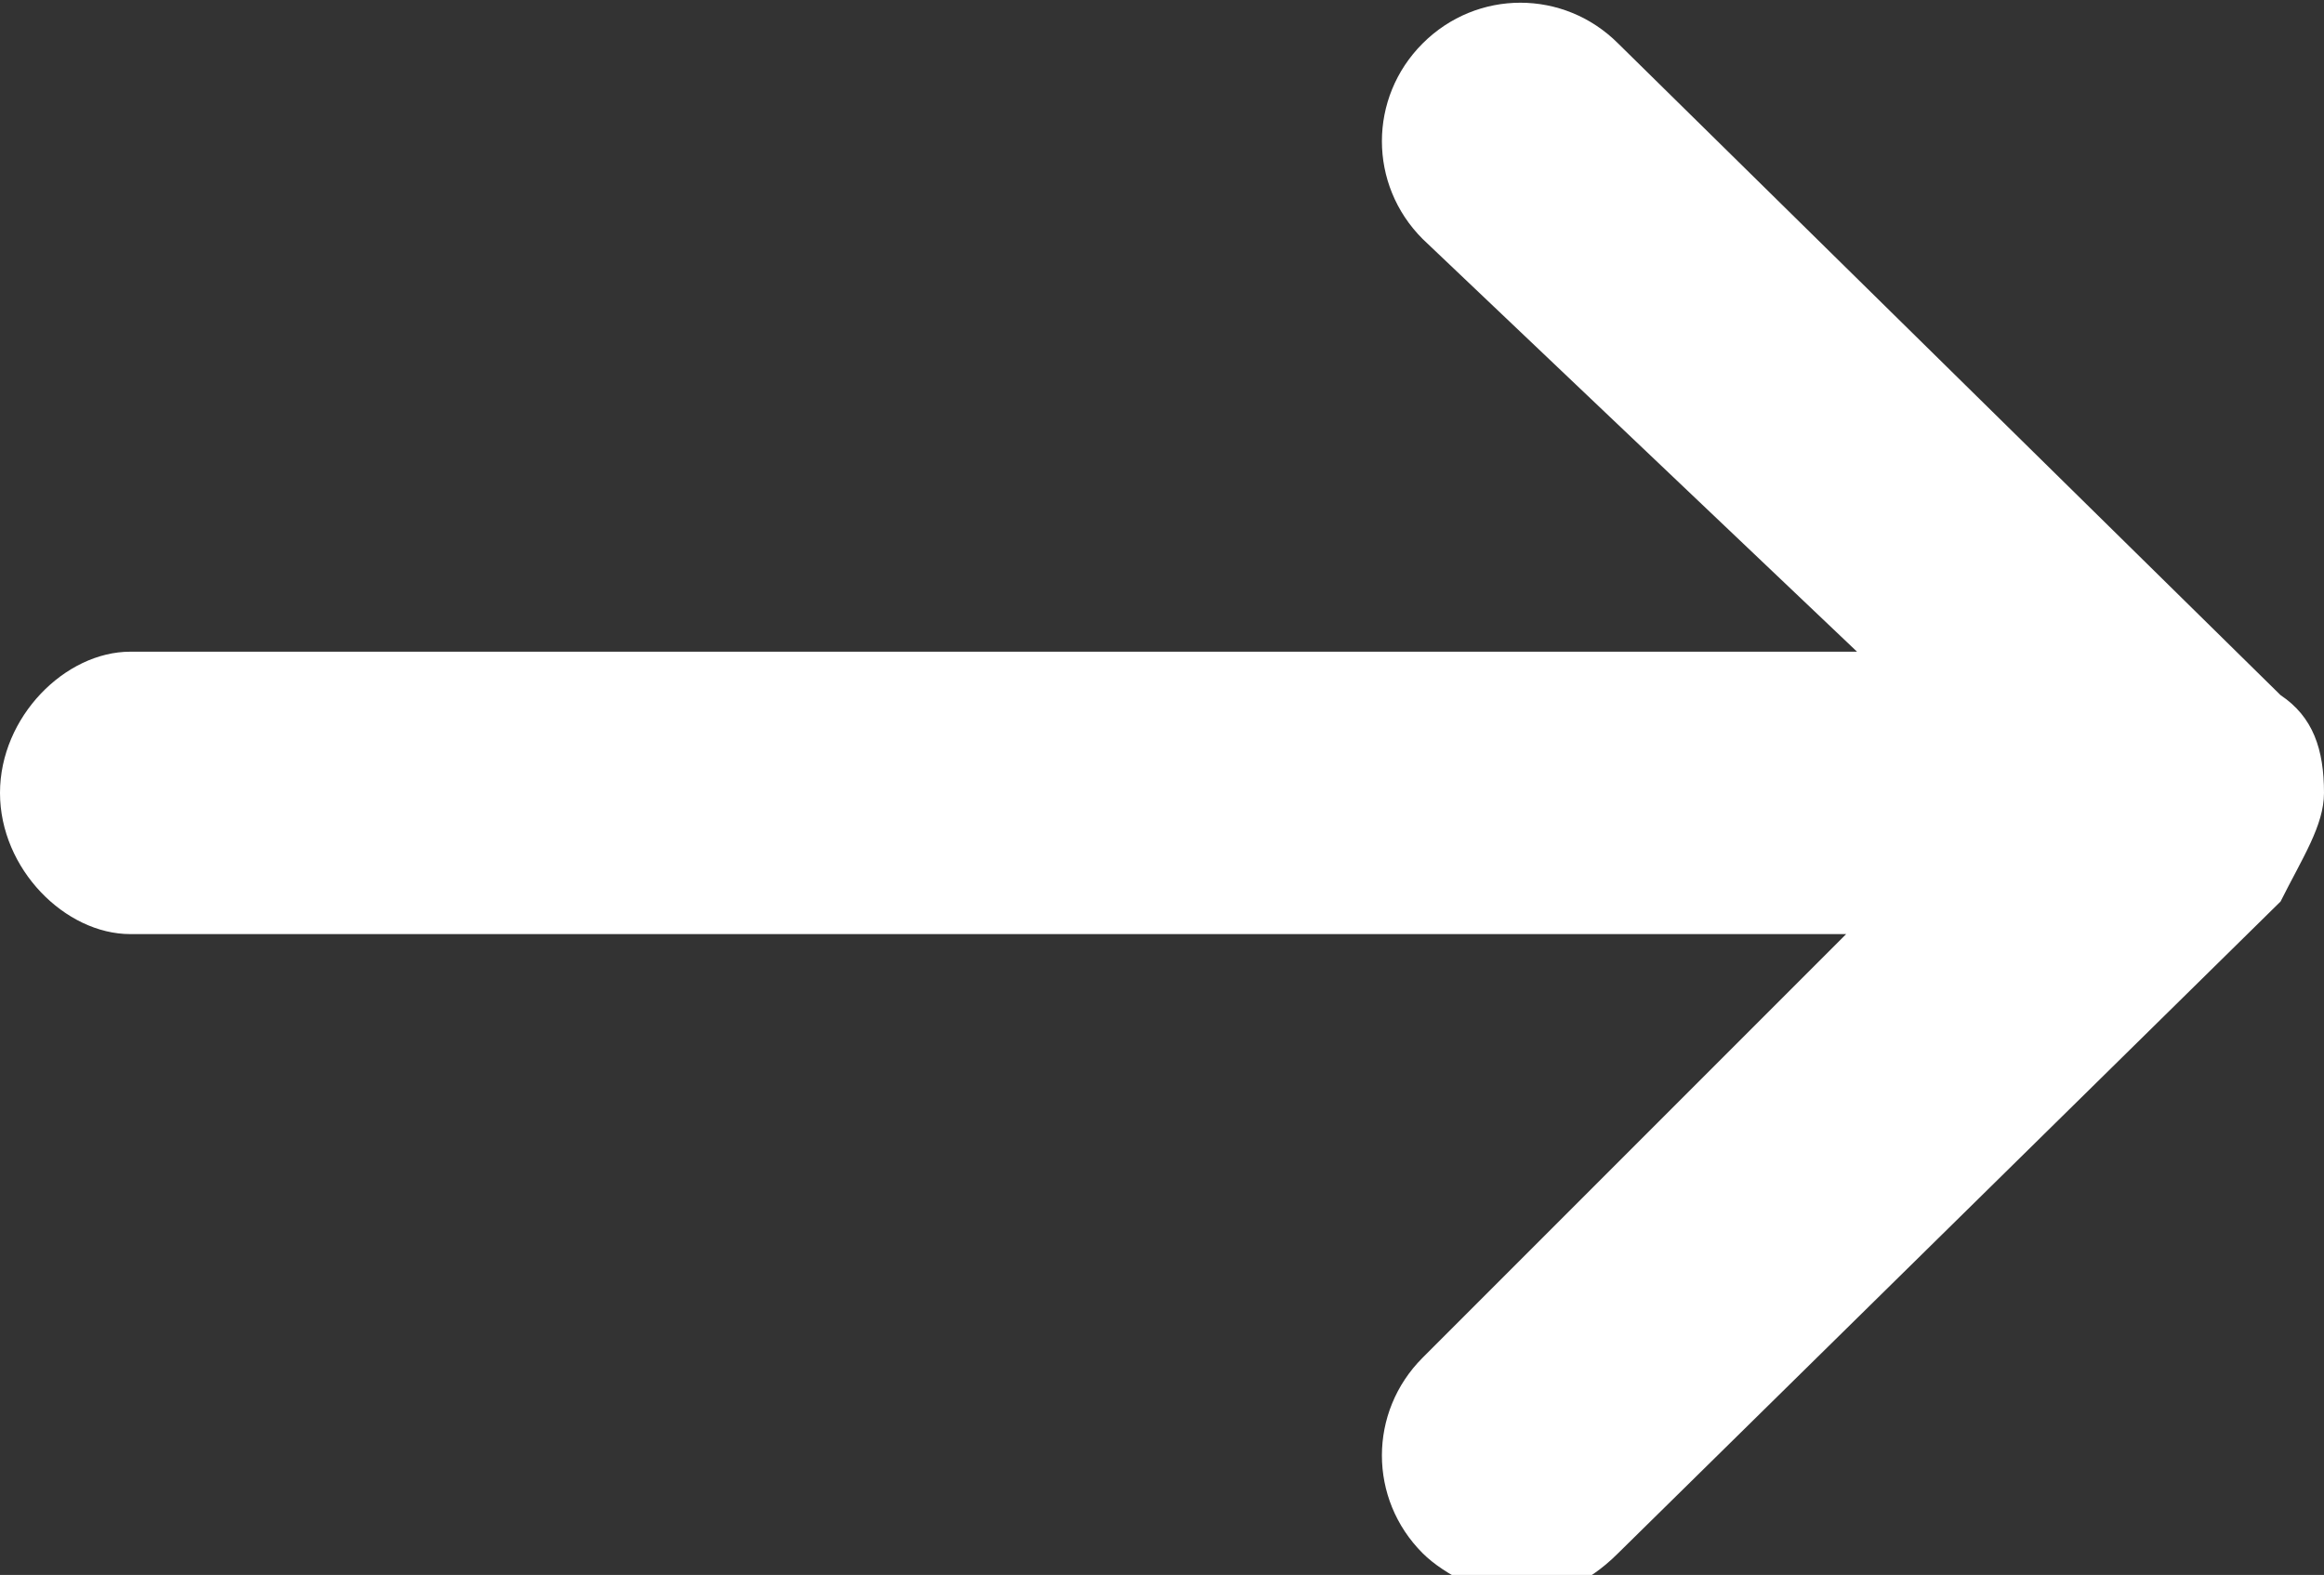 <?xml version="1.0" encoding="utf-8"?>
<!-- Generator: Adobe Illustrator 26.0.3, SVG Export Plug-In . SVG Version: 6.00 Build 0)  -->
<svg version="1.1" id="Ebene_1" xmlns="http://www.w3.org/2000/svg" xmlns:xlink="http://www.w3.org/1999/xlink" x="0px" y="0px"
     viewBox="0 0 21.4 14.5" style="enable-background:new 0 0 21.4 14.5;" xml:space="preserve">
<rect x="0" y="0" width="21.4" height="14.5" fill="#333333" stroke="none"/>
<path fill="#fff" d="M21.4,7.3c0-0.4-0.1-0.7-0.4-0.9l-6.1-6c-0.5-0.5-1.3-0.5-1.8,0c-0.5,0.5-0.5,1.3,0,1.8L17.1,6H1.2C0.6,6,0,6.6,0,7.3
	s0.6,1.3,1.2,1.3h15.8l-3.9,3.9c-0.5,0.5-0.5,1.3,0,1.8c0.2,0.2,0.6,0.4,0.9,0.4c0.3,0,0.6-0.1,0.9-0.4l6.1-6
	C21.2,7.9,21.4,7.6,21.4,7.3z"/>
</svg>
